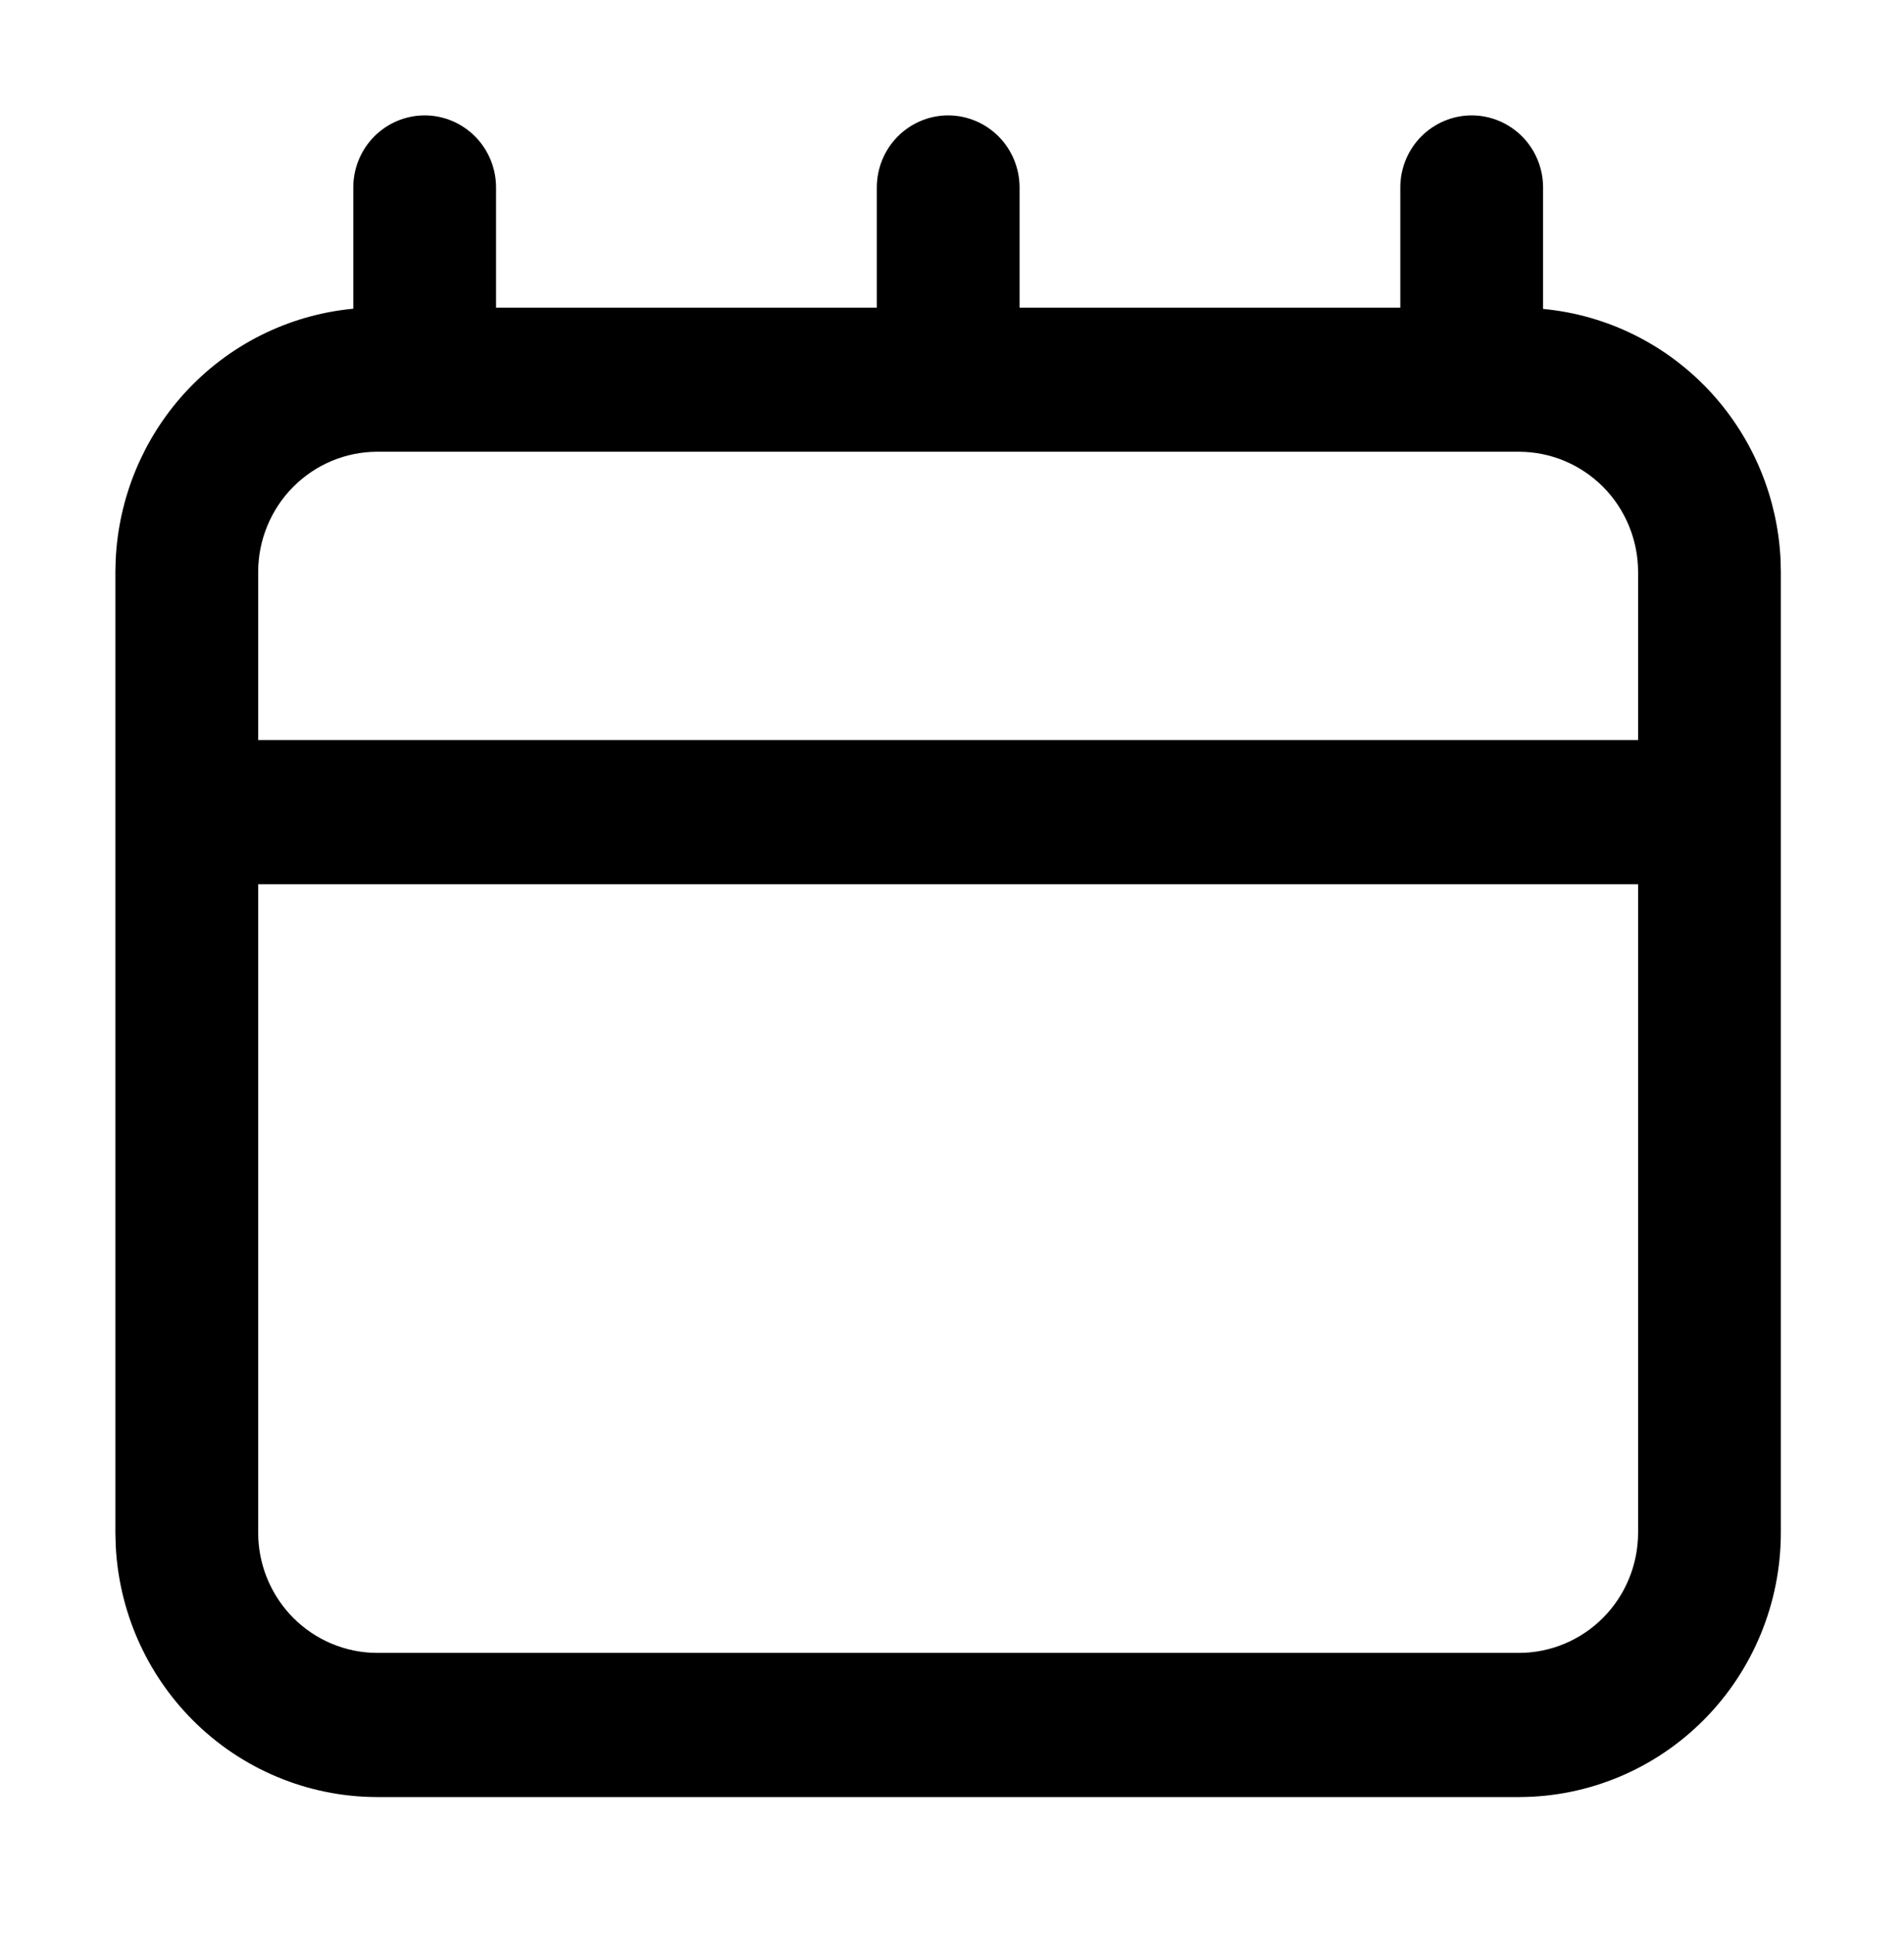 <?xml version="1.0" encoding="utf-8"?>
<svg xmlns="http://www.w3.org/2000/svg" fill="none" height="100%" overflow="visible" preserveAspectRatio="none" style="display: block;" viewBox="0 0 66 67" width="100%">
<g filter="url(#filter0_d_0_619)" id="icon-">
<g id="Shape">
<path d="M51.015 0.5C51.537 0.5 52.038 0.71 52.409 1.084C52.78 1.458 52.989 1.967 52.989 2.498V7.163L53.442 7.206C55.568 7.406 57.545 8.399 58.985 9.992C60.336 11.486 61.125 13.407 61.222 15.421L61.231 15.825V49.13C61.229 51.428 60.324 53.63 58.716 55.253C57.108 56.876 54.93 57.788 52.658 57.791H13.074C10.803 57.789 8.623 56.876 7.016 55.253C5.508 53.731 4.618 51.7 4.511 49.559L4.5 49.129V15.824L4.51 15.42C4.606 13.405 5.395 11.482 6.746 9.987C8.188 8.393 10.166 7.399 12.293 7.199L12.746 7.157V2.498C12.746 1.967 12.956 1.458 13.326 1.084C13.697 0.71 14.199 0.5 14.721 0.5C15.243 0.5 15.745 0.71 16.115 1.084C16.486 1.458 16.695 1.967 16.695 2.498V7.163H30.894V2.498C30.894 1.967 31.102 1.458 31.473 1.084C31.843 0.71 32.345 0.5 32.867 0.5C33.389 0.5 33.891 0.71 34.262 1.084C34.632 1.458 34.842 1.967 34.842 2.498V7.163H49.04V2.498C49.04 1.967 49.249 1.458 49.62 1.084C49.991 0.71 50.493 0.5 51.015 0.5ZM8.449 49.13L8.455 49.361C8.513 50.512 8.992 51.604 9.804 52.424C10.67 53.298 11.845 53.792 13.072 53.794H52.659C53.886 53.792 55.062 53.298 55.929 52.424C56.795 51.549 57.281 50.364 57.283 49.13V26.149H8.449V49.13ZM13.072 11.159C11.845 11.161 10.67 11.655 9.804 12.529C8.938 13.404 8.451 14.588 8.449 15.823V22.152H57.283V15.823C57.281 14.589 56.795 13.404 55.929 12.529C55.062 11.655 53.886 11.161 52.659 11.159H13.072Z" fill="black"/>
<path d="M51.015 0.5C51.537 0.5 52.038 0.71 52.409 1.084C52.78 1.458 52.989 1.967 52.989 2.498V7.163L53.442 7.206C55.568 7.406 57.545 8.399 58.985 9.992C60.336 11.486 61.125 13.407 61.222 15.421L61.231 15.825V49.13C61.229 51.428 60.324 53.63 58.716 55.253C57.108 56.876 54.93 57.788 52.658 57.791H13.074C10.803 57.789 8.623 56.876 7.016 55.253C5.508 53.731 4.618 51.7 4.511 49.559L4.5 49.129V15.824L4.51 15.42C4.606 13.405 5.395 11.482 6.746 9.987C8.188 8.393 10.166 7.399 12.293 7.199L12.746 7.157V2.498C12.746 1.967 12.956 1.458 13.326 1.084C13.697 0.71 14.199 0.5 14.721 0.5C15.243 0.5 15.745 0.71 16.115 1.084C16.486 1.458 16.695 1.967 16.695 2.498V7.163H30.894V2.498C30.894 1.967 31.102 1.458 31.473 1.084C31.843 0.71 32.345 0.5 32.867 0.5C33.389 0.5 33.891 0.71 34.262 1.084C34.632 1.458 34.842 1.967 34.842 2.498V7.163H49.04V2.498C49.04 1.967 49.249 1.458 49.62 1.084C49.991 0.71 50.493 0.5 51.015 0.5ZM8.449 49.13L8.455 49.361C8.513 50.512 8.992 51.604 9.804 52.424C10.67 53.298 11.845 53.792 13.072 53.794H52.659C53.886 53.792 55.062 53.298 55.929 52.424C56.795 51.549 57.281 50.364 57.283 49.13V26.149H8.449V49.13ZM13.072 11.159C11.845 11.161 10.67 11.655 9.804 12.529C8.938 13.404 8.451 14.588 8.449 15.823V22.152H57.283V15.823C57.281 14.589 56.795 13.404 55.929 12.529C55.062 11.655 53.886 11.161 52.659 11.159H13.072Z" fill="black" fill-opacity="0.2"/>
<path d="M51.015 0.5C51.537 0.5 52.038 0.71 52.409 1.084C52.78 1.458 52.989 1.967 52.989 2.498V7.163L53.442 7.206C55.568 7.406 57.545 8.399 58.985 9.992C60.336 11.486 61.125 13.407 61.222 15.421L61.231 15.825V49.13C61.229 51.428 60.324 53.63 58.716 55.253C57.108 56.876 54.93 57.788 52.658 57.791H13.074C10.803 57.789 8.623 56.876 7.016 55.253C5.508 53.731 4.618 51.7 4.511 49.559L4.5 49.129V15.824L4.51 15.42C4.606 13.405 5.395 11.482 6.746 9.987C8.188 8.393 10.166 7.399 12.293 7.199L12.746 7.157V2.498C12.746 1.967 12.956 1.458 13.326 1.084C13.697 0.71 14.199 0.5 14.721 0.5C15.243 0.5 15.745 0.71 16.115 1.084C16.486 1.458 16.695 1.967 16.695 2.498V7.163H30.894V2.498C30.894 1.967 31.102 1.458 31.473 1.084C31.843 0.71 32.345 0.5 32.867 0.5C33.389 0.5 33.891 0.71 34.262 1.084C34.632 1.458 34.842 1.967 34.842 2.498V7.163H49.04V2.498C49.04 1.967 49.249 1.458 49.62 1.084C49.991 0.71 50.493 0.5 51.015 0.5ZM8.449 49.13L8.455 49.361C8.513 50.512 8.992 51.604 9.804 52.424C10.67 53.298 11.845 53.792 13.072 53.794H52.659C53.886 53.792 55.062 53.298 55.929 52.424C56.795 51.549 57.281 50.364 57.283 49.13V26.149H8.449V49.13ZM13.072 11.159C11.845 11.161 10.67 11.655 9.804 12.529C8.938 13.404 8.451 14.588 8.449 15.823V22.152H57.283V15.823C57.281 14.589 56.795 13.404 55.929 12.529C55.062 11.655 53.886 11.161 52.659 11.159H13.072Z" stroke="black"/>
</g>
</g>
<defs>
<filter color-interpolation-filters="sRGB" filterUnits="userSpaceOnUse" height="66.291" id="filter0_d_0_619" width="65.732" x="0" y="0">
<feFlood flood-opacity="0" result="BackgroundImageFix"/>
<feColorMatrix in="SourceAlpha" result="hardAlpha" type="matrix" values="0 0 0 0 0 0 0 0 0 0 0 0 0 0 0 0 0 0 127 0"/>
<feOffset dy="4"/>
<feGaussianBlur stdDeviation="2"/>
<feComposite in2="hardAlpha" operator="out"/>
<feColorMatrix type="matrix" values="0 0 0 0 0 0 0 0 0 0 0 0 0 0 0 0 0 0 0.25 0"/>
<feBlend in2="BackgroundImageFix" mode="normal" result="effect1_dropShadow_0_619"/>
<feBlend in="SourceGraphic" in2="effect1_dropShadow_0_619" mode="normal" result="shape"/>
</filter>
</defs>
</svg>